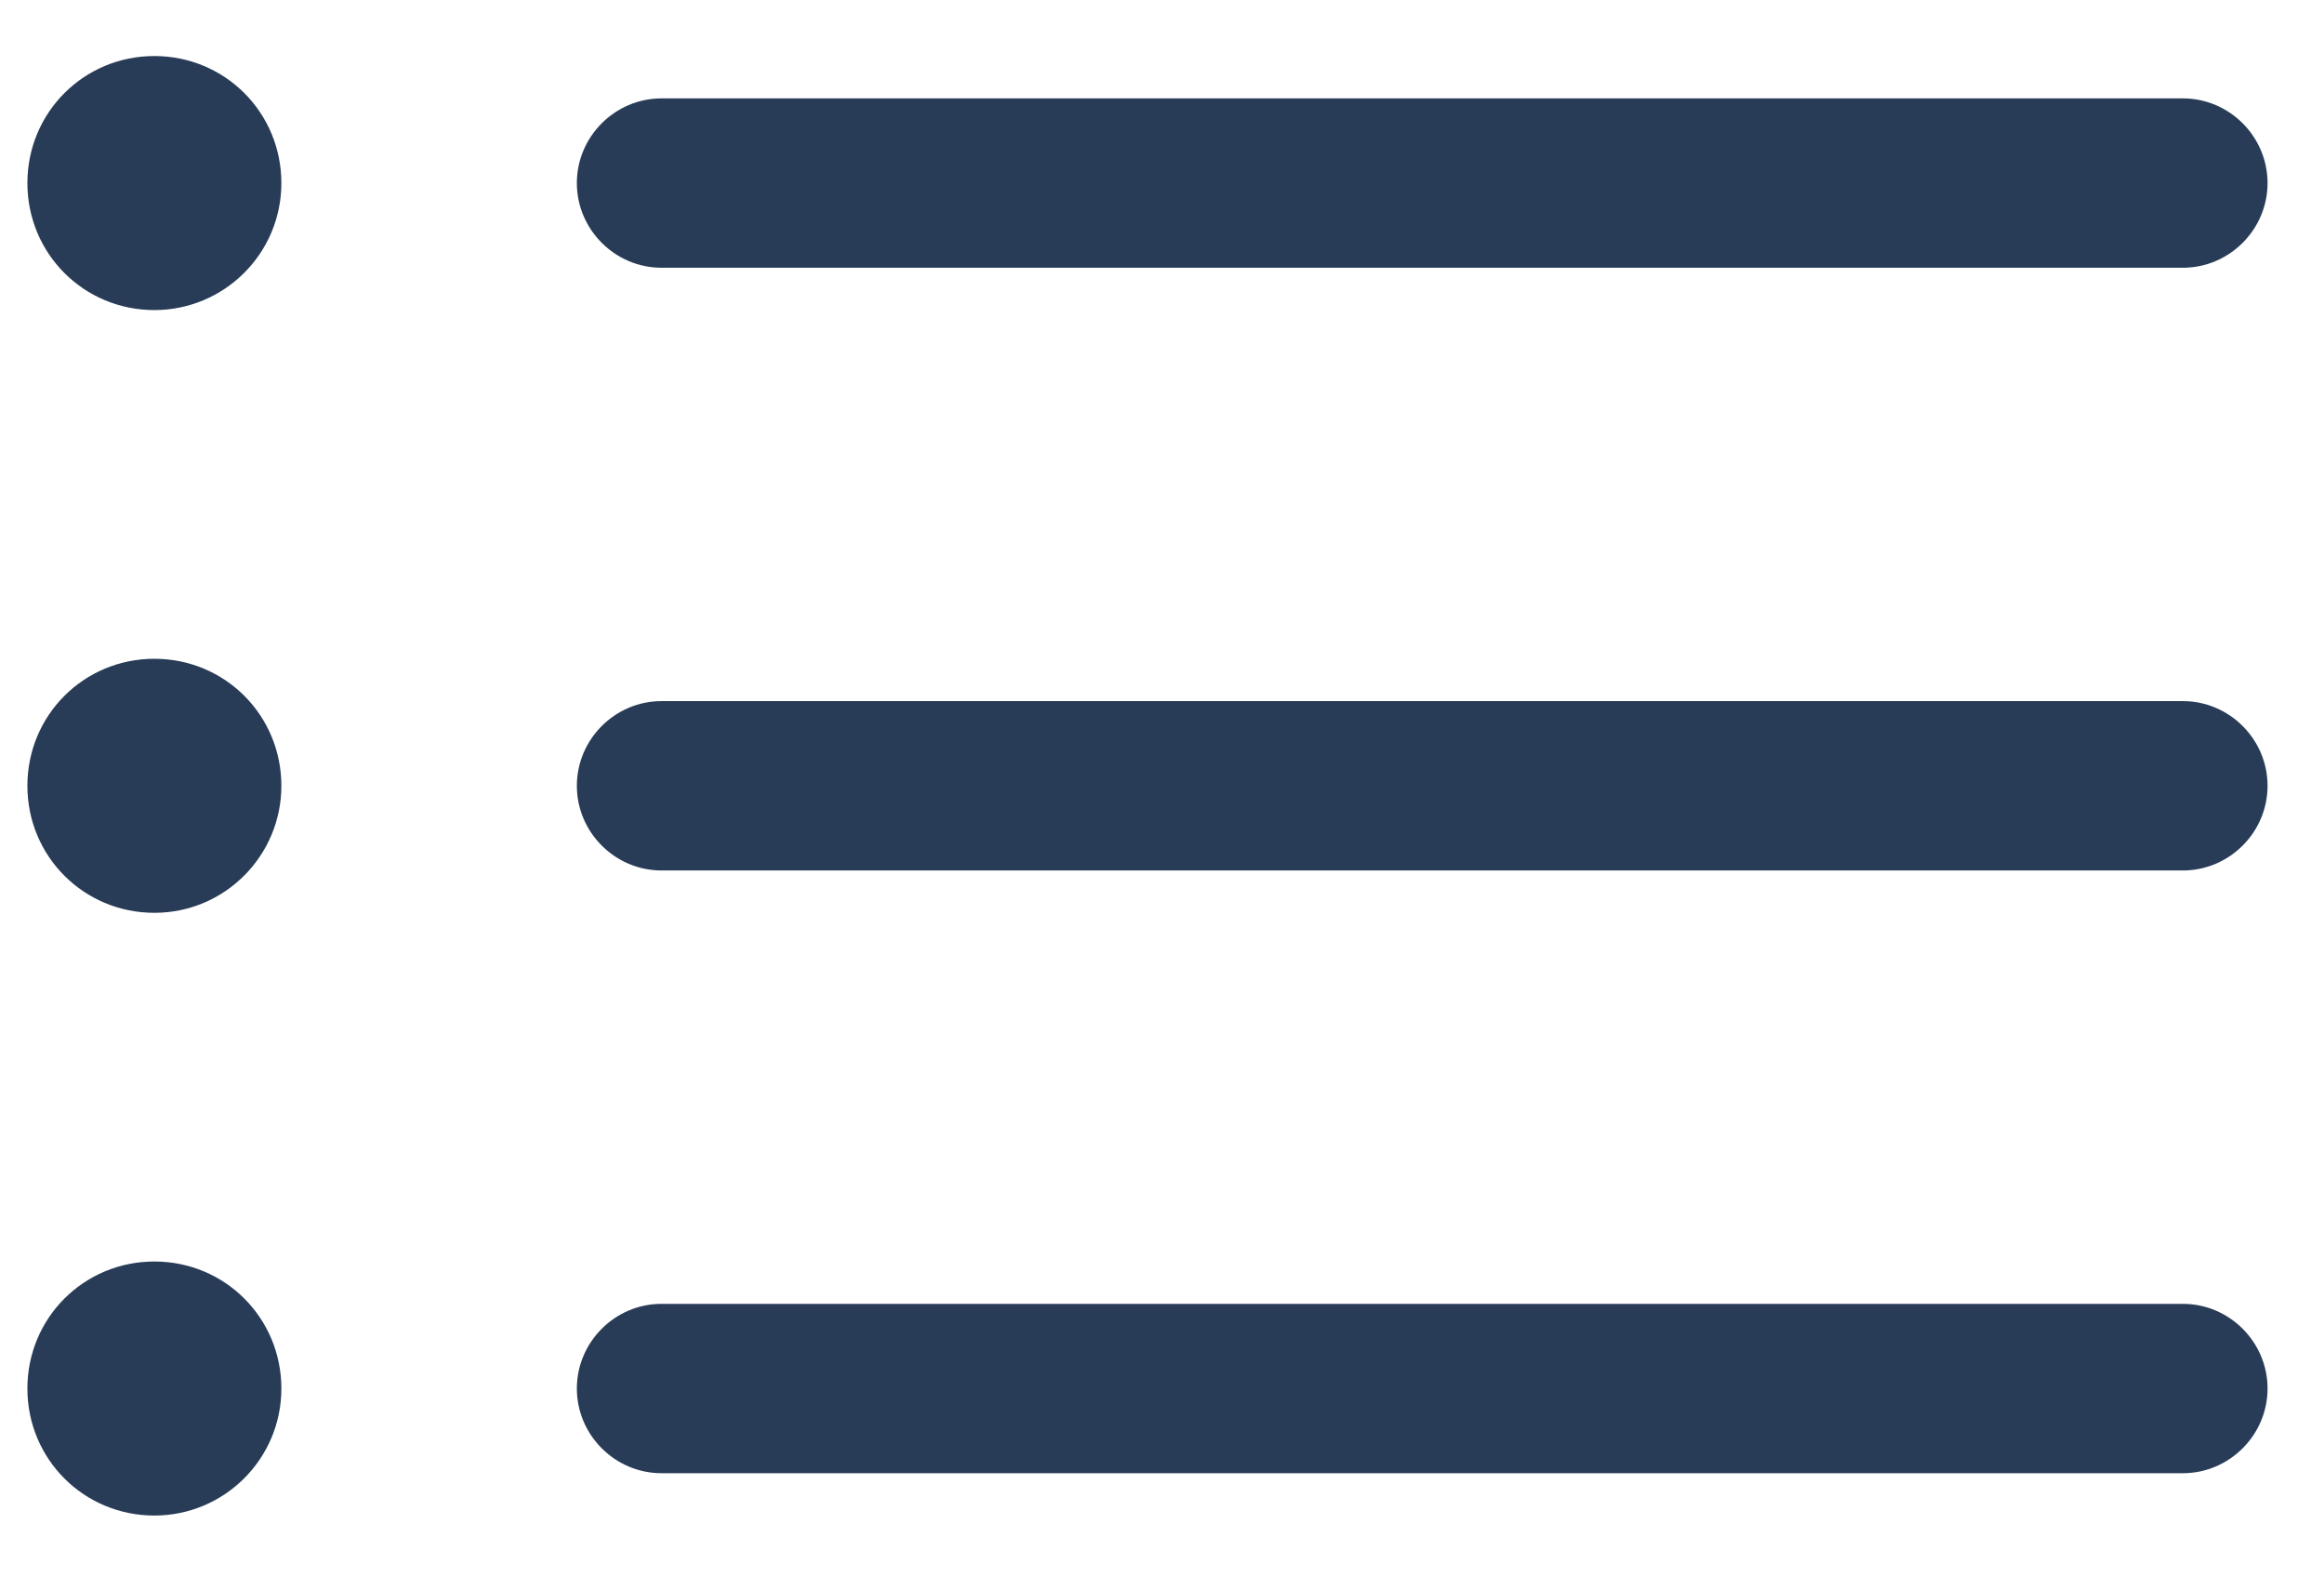 <svg xmlns="http://www.w3.org/2000/svg" width="28" height="19" fill="none" viewBox="0 0 28 19"><path fill="#283C57" fill-rule="evenodd" d="M1.86 3.735c.84 0 1.53-.68 1.53-1.53S2.71.675 1.86.675s-1.53.68-1.53 1.53.68 1.53 1.53 1.53m5.09-1.53c0-.56.46-1.02 1.02-1.02H26.3c.56 0 1.02.46 1.02 1.02s-.46 1.02-1.02 1.02H7.97c-.56 0-1.02-.46-1.02-1.02m1.02 6.24c-.56 0-1.02.46-1.02 1.02s.46 1.02 1.02 1.02H26.3c.56 0 1.02-.46 1.02-1.02s-.46-1.02-1.02-1.02zm0 7.26c-.56 0-1.02.46-1.02 1.02s.46 1.02 1.02 1.02H26.3c.56 0 1.02-.46 1.02-1.02s-.46-1.02-1.02-1.02zm-4.58-6.24c0 .84-.68 1.53-1.53 1.53s-1.53-.68-1.53-1.53.68-1.53 1.53-1.53 1.53.68 1.53 1.53m-1.53 8.79c.84 0 1.53-.68 1.53-1.53s-.68-1.53-1.53-1.53-1.53.68-1.53 1.53.68 1.53 1.53 1.53" clip-rule="evenodd"/></svg>